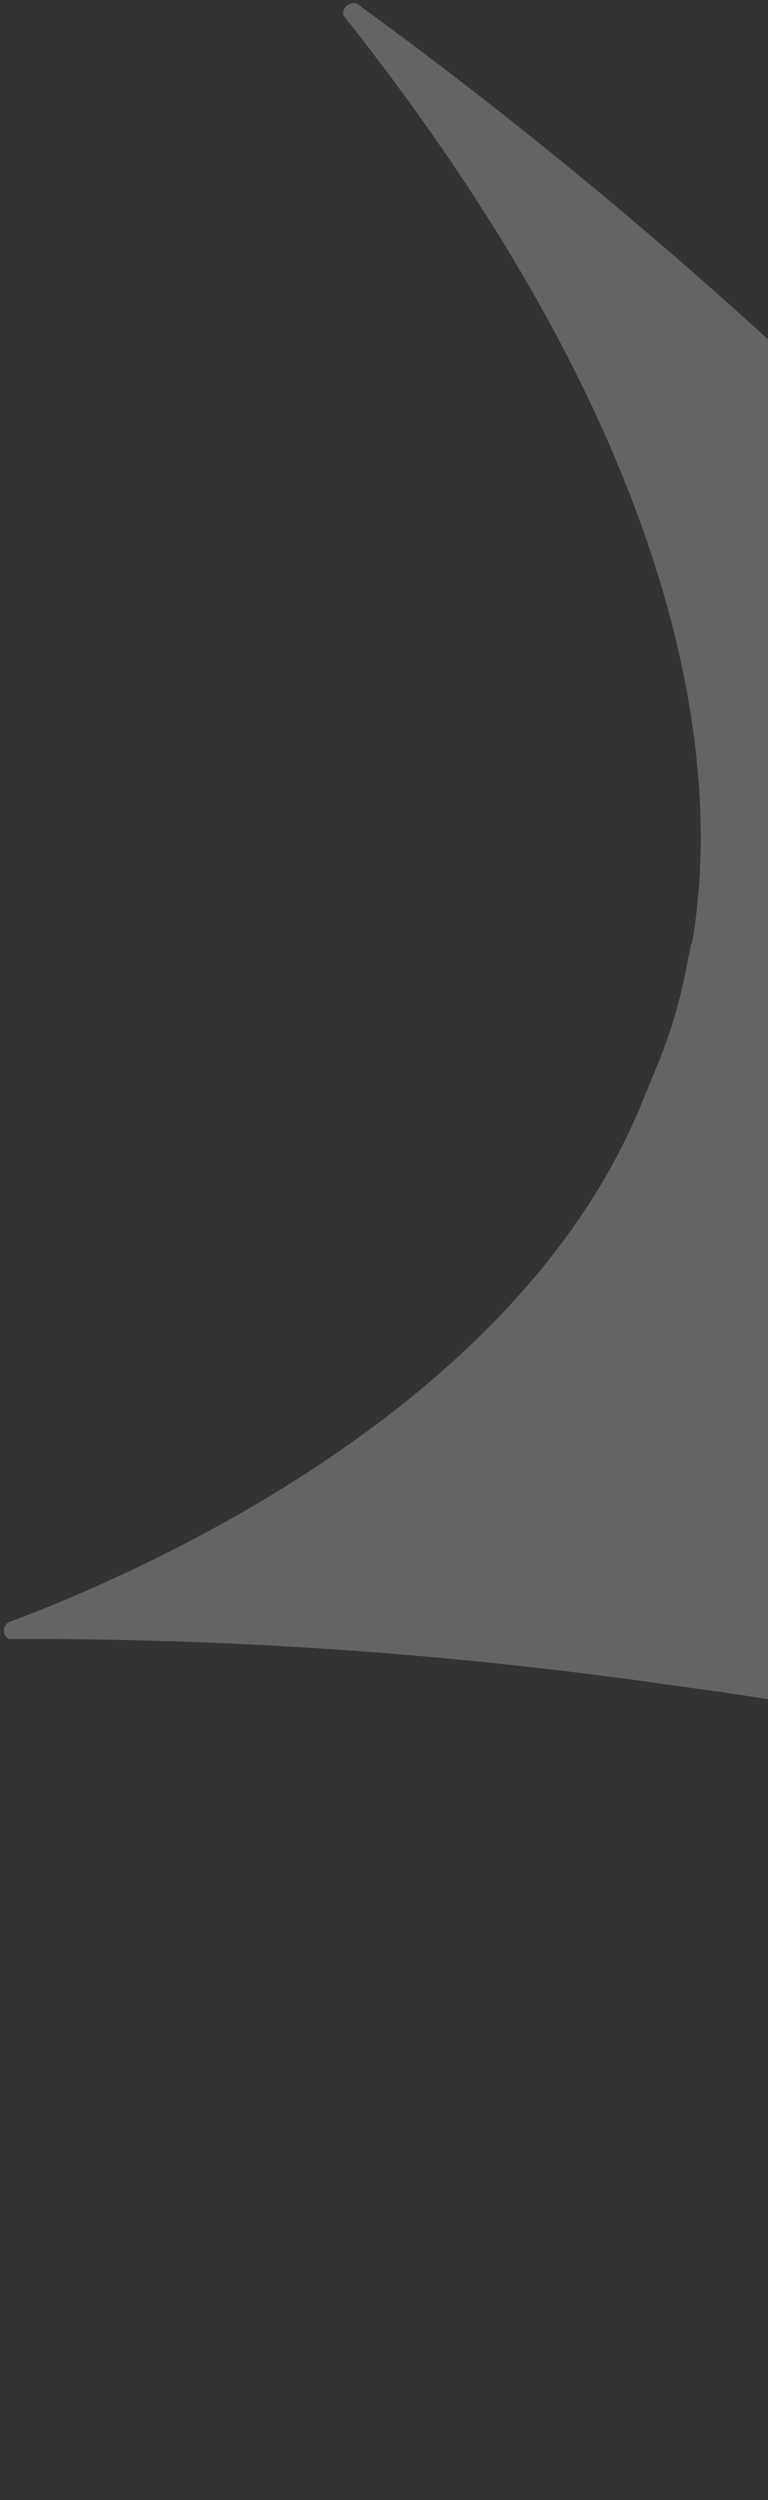 <svg width="178" height="579" viewBox="0 0 178 579" fill="none" xmlns="http://www.w3.org/2000/svg">
<rect x="0" y="0" width="178" height="579" fill="#333333" stroke="none"/>
<path d="M352.786 415.223C376.633 330.168 306.232 227.567 306.232 227.567C239.989 119.659 121.256 28.716 82.766 0.887C82.184 0.684 81.549 0.704 80.986 0.943C80.423 1.182 79.973 1.622 79.725 2.176C79.529 2.622 79.487 3.121 79.607 3.595C163.675 109.537 166.415 183.2 160.457 218.04L160.074 218.963C159.922 220.046 159.713 221.119 159.449 222.179C158.024 230.246 155.78 238.141 152.75 245.745C151.63 248.448 150.511 251.152 149.419 253.789C121.248 325.623 33.231 364.029 1.972 375.727C1.476 376.044 1.119 376.534 0.971 377.101C0.823 377.668 0.895 378.272 1.172 378.794C1.383 379.127 1.671 379.405 2.012 379.605C53.471 379.369 104.916 382.956 155.912 390.334C210.624 397.537 263.932 409.643 287.951 430.014C324.583 458.542 306.15 496.251 291.135 516.991C301.479 508.031 310.865 498.046 319.151 487.189C334.875 465.564 346.288 441.146 352.786 415.223Z" fill="white" fill-opacity="0.24"/>
<path d="M292.819 515.839C302.067 507.76 310.551 498.864 318.168 489.259C324.362 480.524 329.954 471.381 334.906 461.894L319.282 432.794L277.555 399.531C272.076 441.897 260.275 483.162 242.538 521.98C234.508 540.526 225.098 558.445 214.385 575.592C214.261 576.114 214.327 576.665 214.572 577.147C214.816 577.63 215.224 578.013 215.723 578.231C216.107 578.382 216.526 578.421 216.93 578.345C244.852 561.602 270.037 540.785 291.646 516.589L292.819 515.839Z" fill="white" fill-opacity="0.24"/>
</svg>
